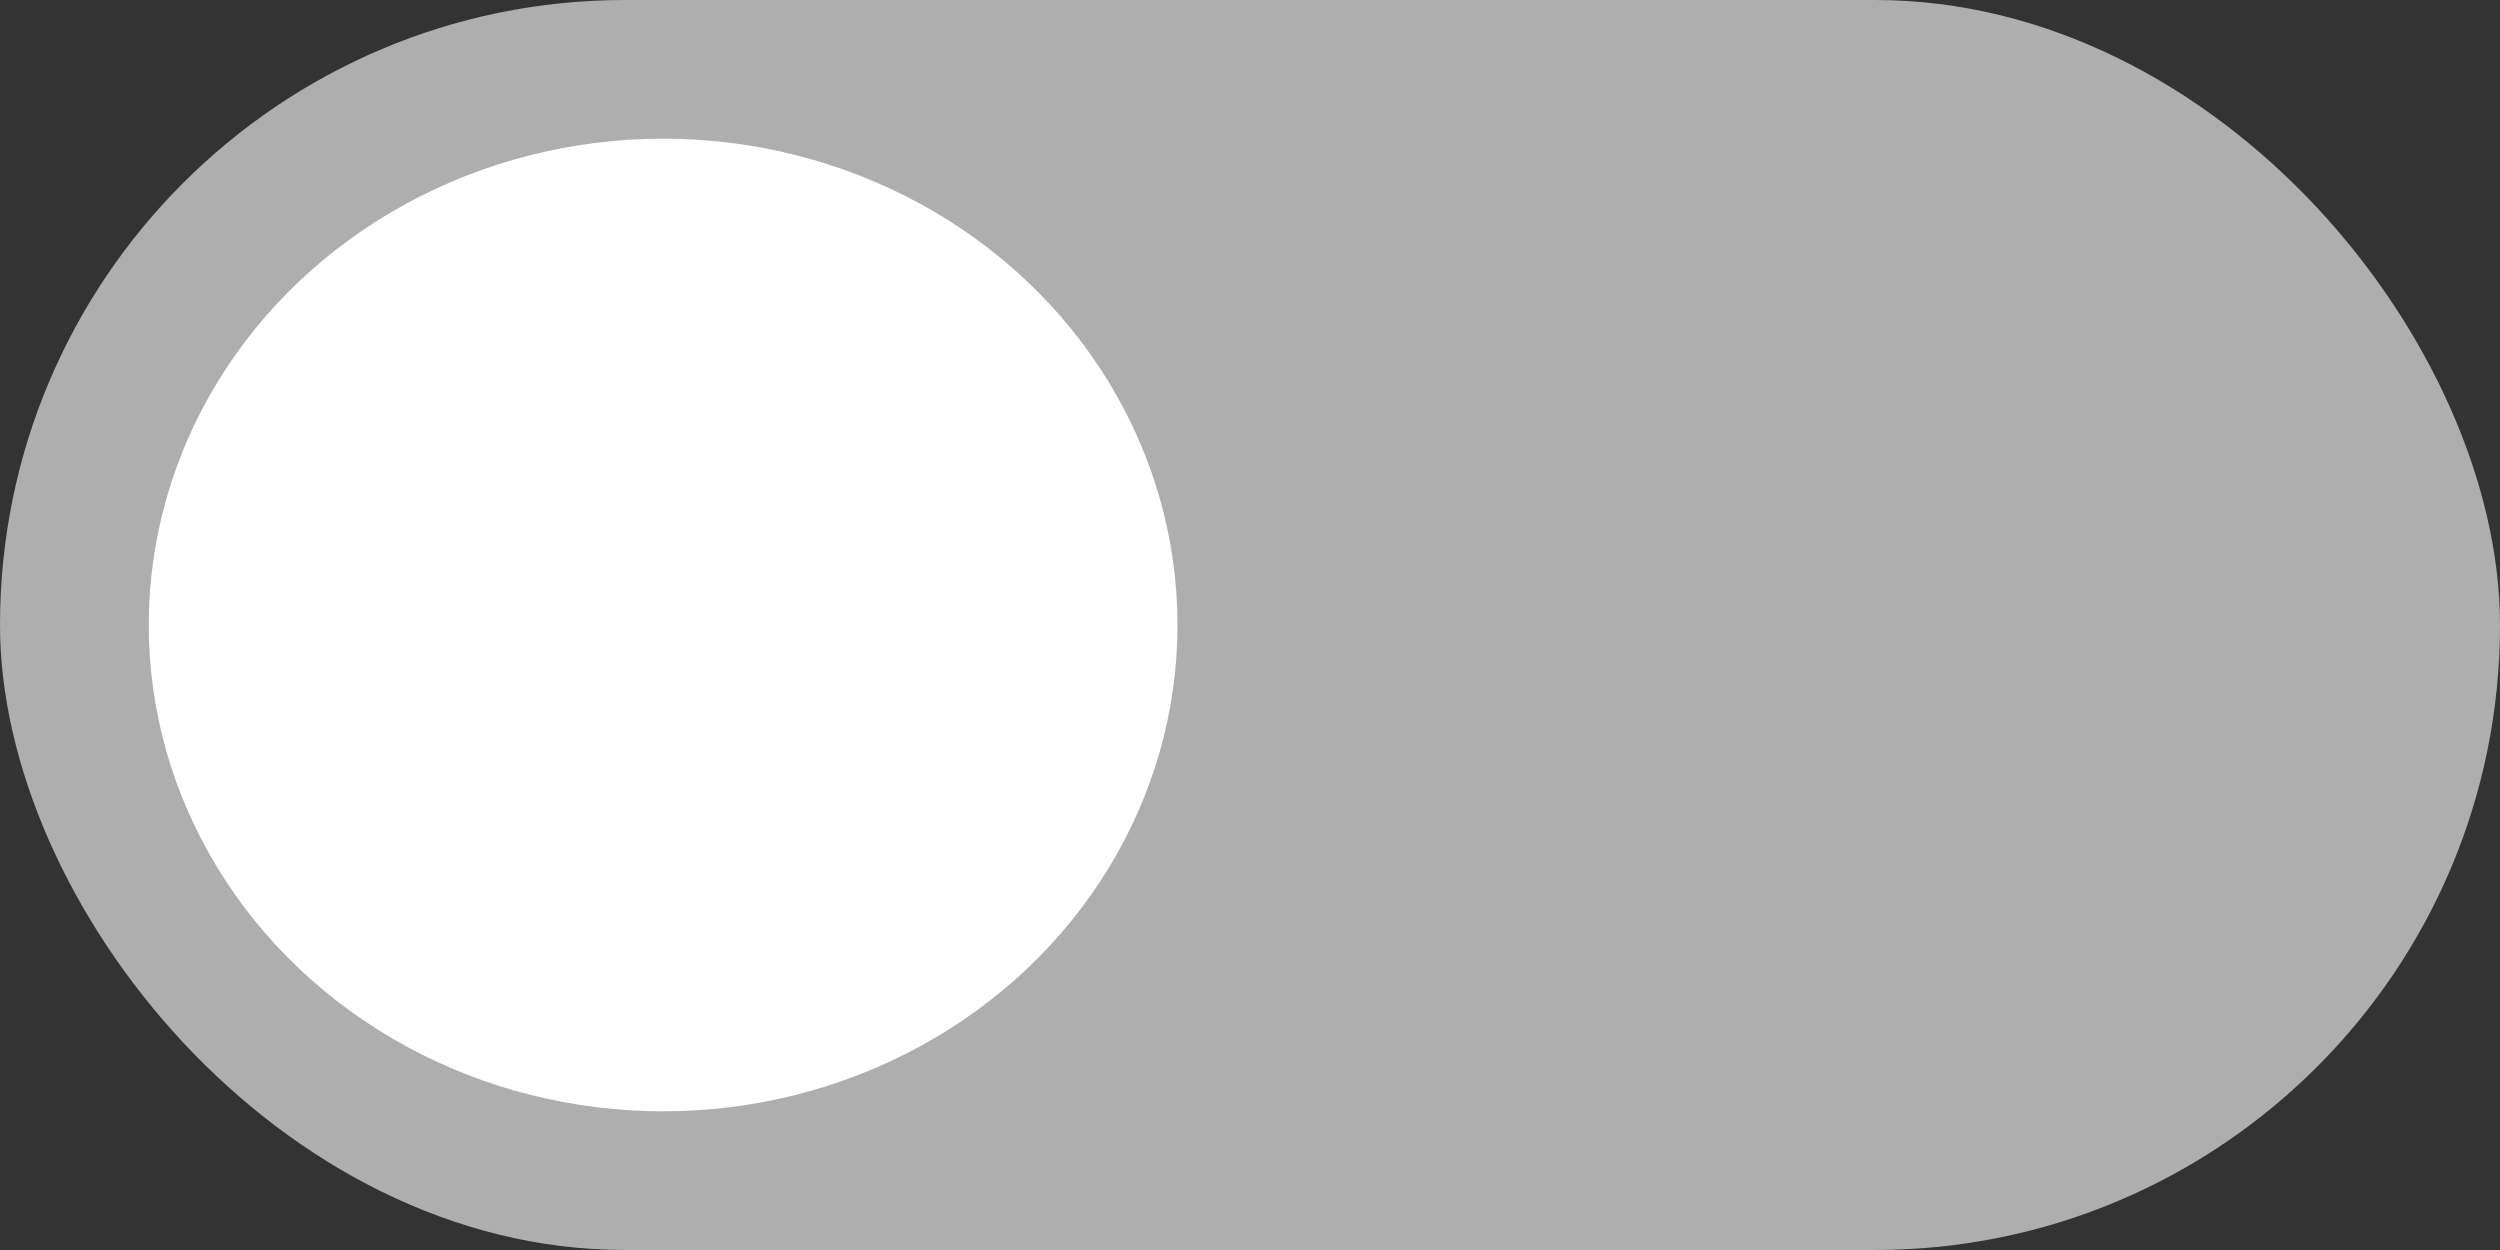 <svg id="Agrupar_7_copiar" data-name="Agrupar 7 copiar" xmlns="http://www.w3.org/2000/svg" width="40" height="20" viewBox="0 0 40 20">
  <rect x="0" y="0" width="40" height="20" fill="#333333" stroke="none"/>
  <defs>
    <style>
      .cls-1 {
        fill: #aeaeae;
      }

      .cls-2 {
        fill: #fff;
      }
    </style>
  </defs>
  <rect id="Retângulo_1" data-name="Retângulo 1" class="cls-1" width="40" height="20" rx="10" ry="10"/>
  <ellipse id="Elipse_1" data-name="Elipse 1" class="cls-2" cx="10.61" cy="10" rx="8.23" ry="7.781"/>
</svg>

